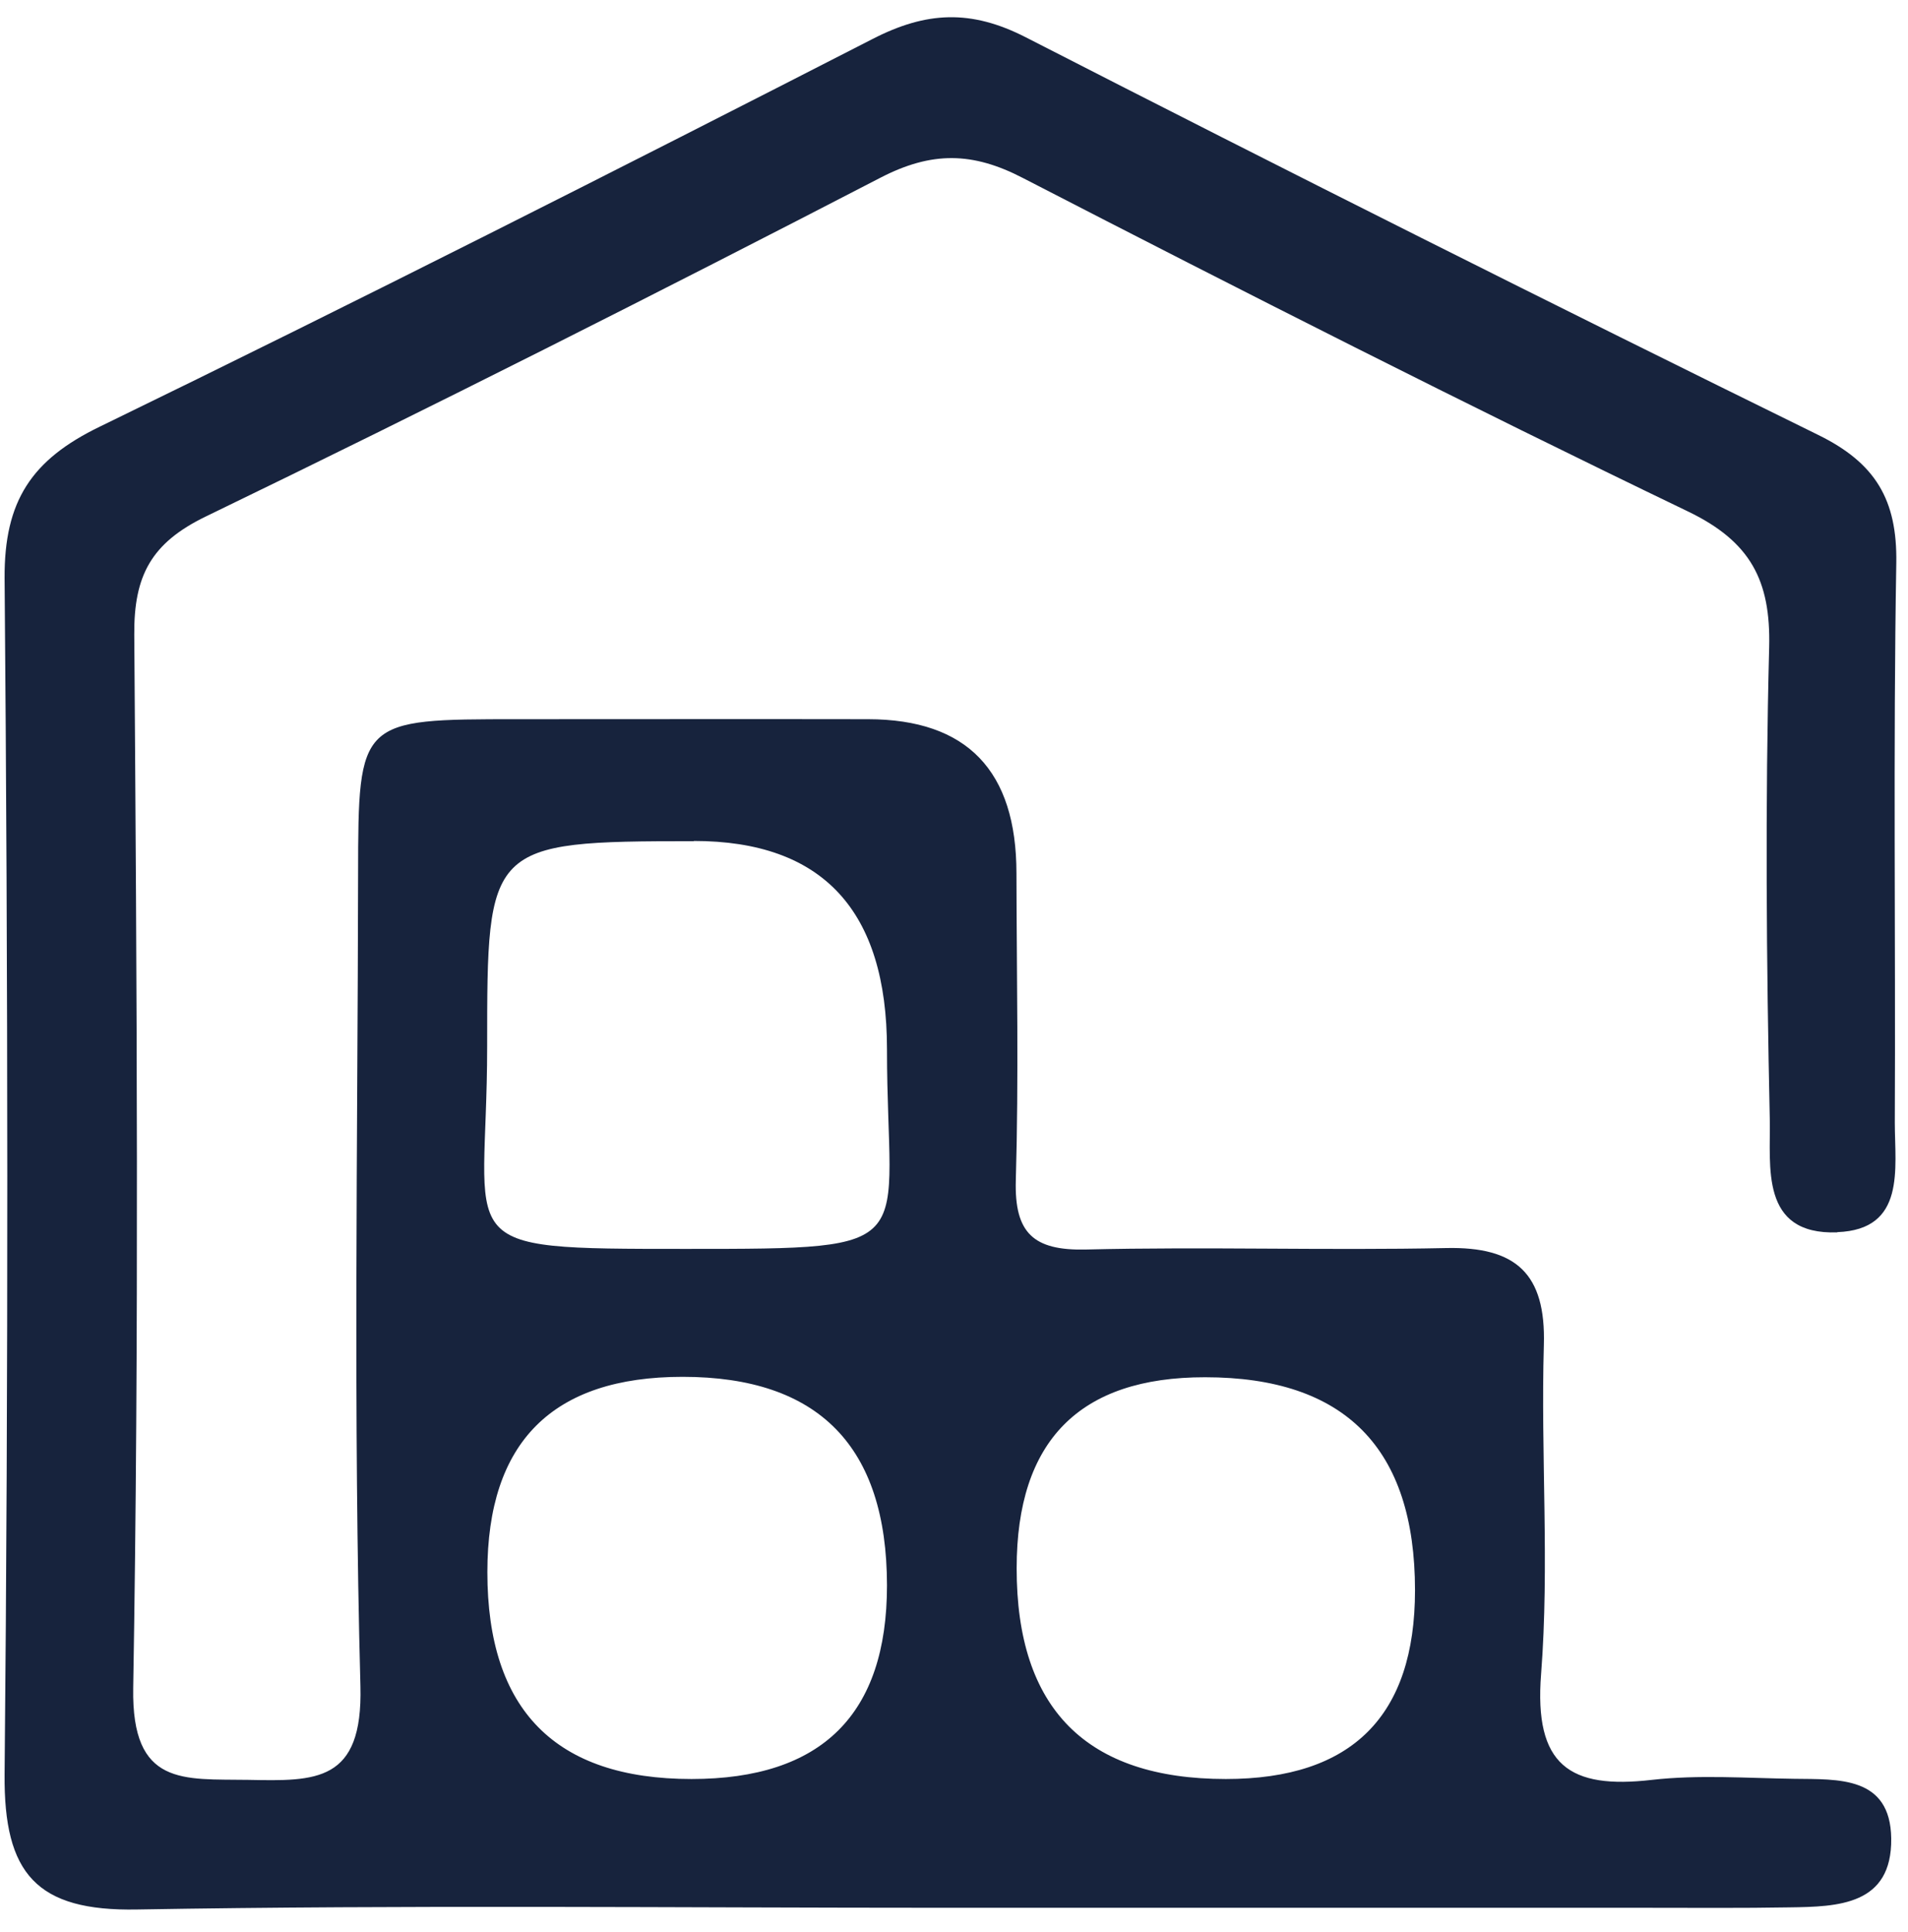 <?xml version="1.0" encoding="UTF-8"?>
<svg xmlns="http://www.w3.org/2000/svg" width="81" height="82" viewBox="0 0 81 82" fill="none">
  <g clip-path="url(#clip0_4017_134)">
    <path d="M29.455 35.695C34.922 35.695 37.655 38.642 37.655 44.537C37.655 53.01 39.37 53.01 29.114 53.01C18.858 53.01 20.681 53.01 20.681 44.429C20.681 35.848 20.681 35.704 29.455 35.704M29.356 75.511C23.578 75.511 20.69 72.585 20.69 66.733C20.69 61.204 23.453 58.44 28.979 58.44C34.757 58.44 37.649 61.39 37.655 67.291C37.655 72.771 34.889 75.511 29.356 75.511ZM51.162 58.458C57.102 58.458 60.071 61.471 60.071 67.498C60.071 72.84 57.395 75.511 52.042 75.511C46.115 75.511 43.154 72.528 43.16 66.561C43.16 61.153 45.828 58.452 51.162 58.458ZM77.997 52.299C80.916 52.191 80.44 49.607 80.44 47.653C80.476 39.738 80.368 31.814 80.503 23.9C80.548 21.207 79.614 19.65 77.189 18.461C65.936 12.933 54.719 7.305 43.555 1.587C41.22 0.39 39.325 0.48 37.035 1.659C26.15 7.233 15.238 12.761 4.236 18.11C1.336 19.515 0.177 21.262 0.195 24.539C0.339 41.467 0.357 58.386 0.195 75.313C0.159 79.527 1.542 81.13 5.826 81.049C17.286 80.851 28.737 80.977 40.196 80.977C50.102 80.977 60.008 80.977 69.924 80.977C71.935 80.977 73.947 80.995 75.959 80.959C78.033 80.932 80.323 80.869 80.288 78.033C80.252 75.376 78.033 75.529 76.165 75.502C74.153 75.475 72.124 75.322 70.13 75.547C66.636 75.953 65.119 74.935 65.424 71.055C65.783 66.426 65.406 61.744 65.541 57.089C65.631 54.055 64.355 52.911 61.401 52.974C56.299 53.082 51.18 52.911 46.079 53.037C43.879 53.082 43.061 52.344 43.124 50.102C43.25 45.762 43.16 41.404 43.151 37.064C43.151 32.712 41.053 30.533 36.855 30.527C31.907 30.518 26.949 30.527 21.992 30.527C15.238 30.527 15.211 30.527 15.202 37.1C15.184 48.589 14.996 60.087 15.301 71.568C15.409 75.665 13.406 75.602 10.541 75.547C7.793 75.502 5.584 75.845 5.655 71.649C5.907 56.747 5.808 41.845 5.7 26.934C5.682 24.431 6.419 23.044 8.745 21.919C18.364 17.264 27.901 12.446 37.385 7.539C39.55 6.423 41.283 6.441 43.429 7.557C52.788 12.383 62.182 17.147 71.666 21.712C74.315 22.99 75.177 24.638 75.106 27.474C74.935 34.146 74.989 40.828 75.132 47.5C75.177 49.489 74.692 52.425 77.997 52.308" fill="#17233D"></path>
  </g>
  <defs>
    <clipPath id="clip0_4017_134">
      <rect width="80.317" height="80.317" fill="white" transform="translate(0.195 0.732)"></rect>
    </clipPath>
  </defs>
</svg>
